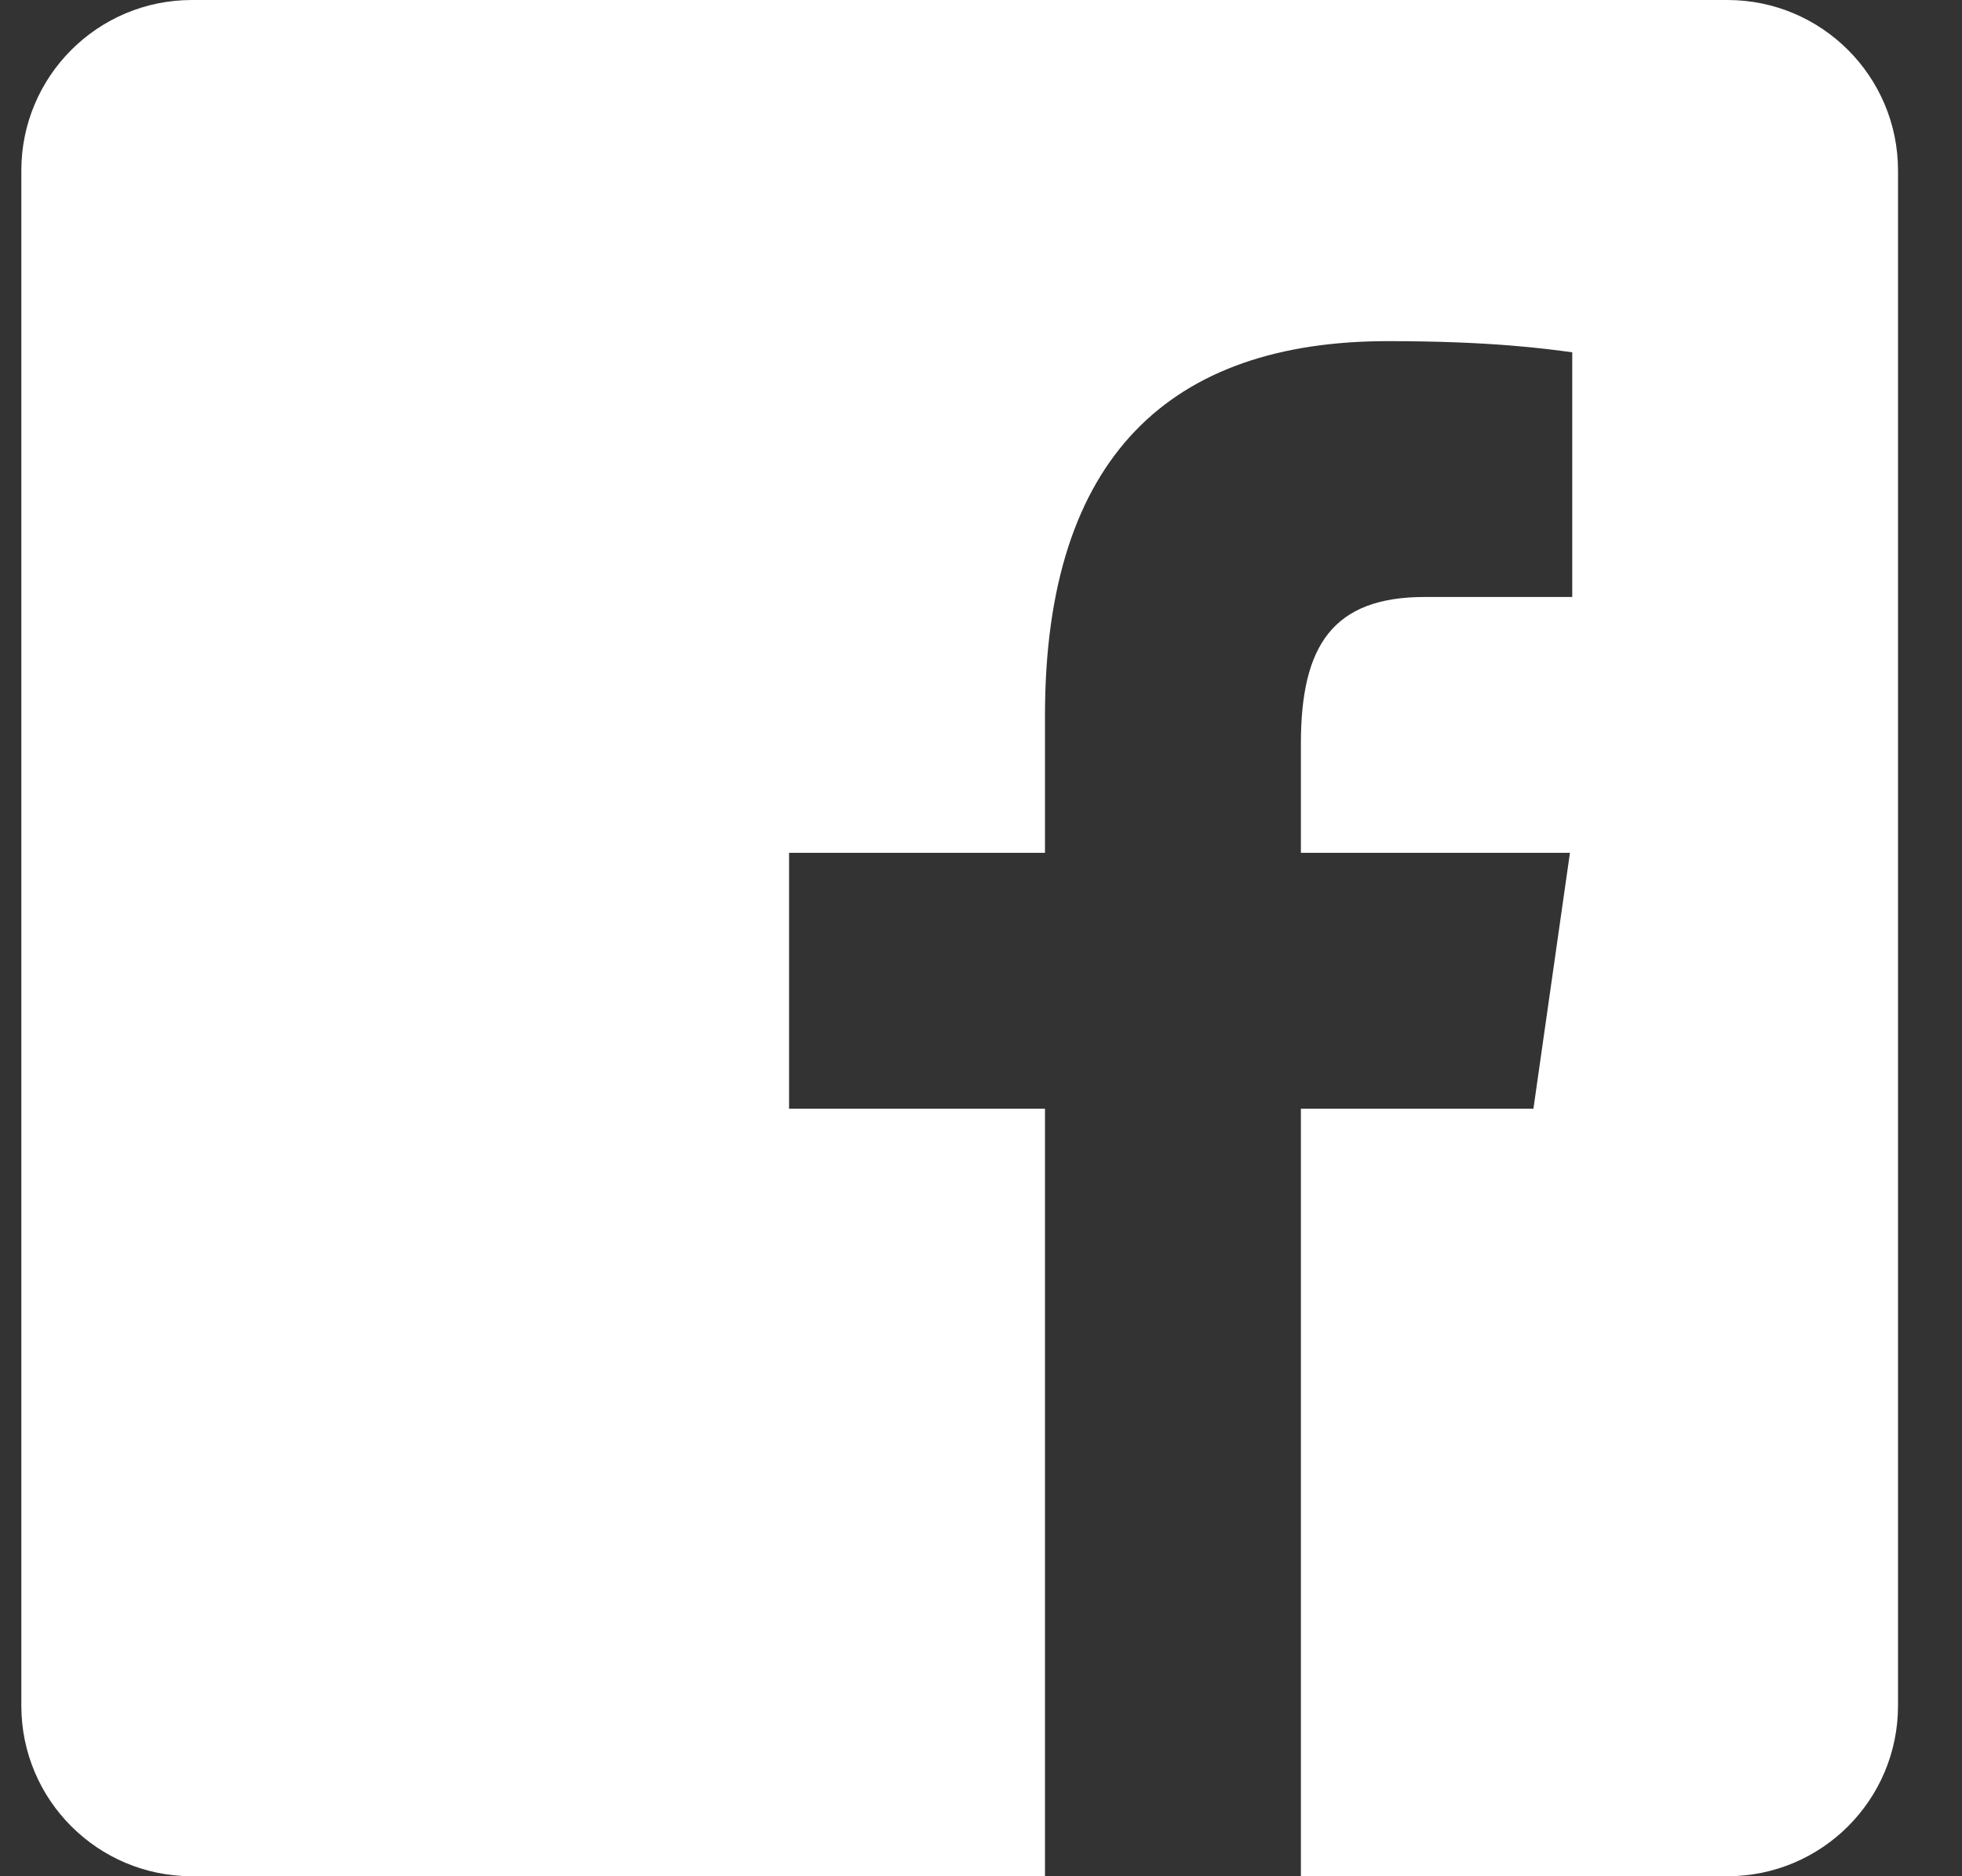 <svg width="23" height="22" viewBox="0 0 23 22" fill="none" xmlns="http://www.w3.org/2000/svg">
<rect x="0" y="0" width="23" height="22" fill="#333333" stroke="none"/>
<path d="M20.25 0H2.25C1.145 0 0.25 0.895 0.25 2V20C0.25 21.105 1.145 22 2.25 22H12.25V13H9.25V10H12.25V8.389C12.25 5.339 13.736 4 16.271 4C17.485 4 18.127 4.09 18.431 4.131V7H16.702C15.626 7 15.25 7.568 15.25 8.718V10H18.404L17.976 13H15.25V22H20.25C21.355 22 22.25 21.105 22.25 20V2C22.25 0.895 21.354 0 20.25 0Z" fill="white"/>
</svg>
